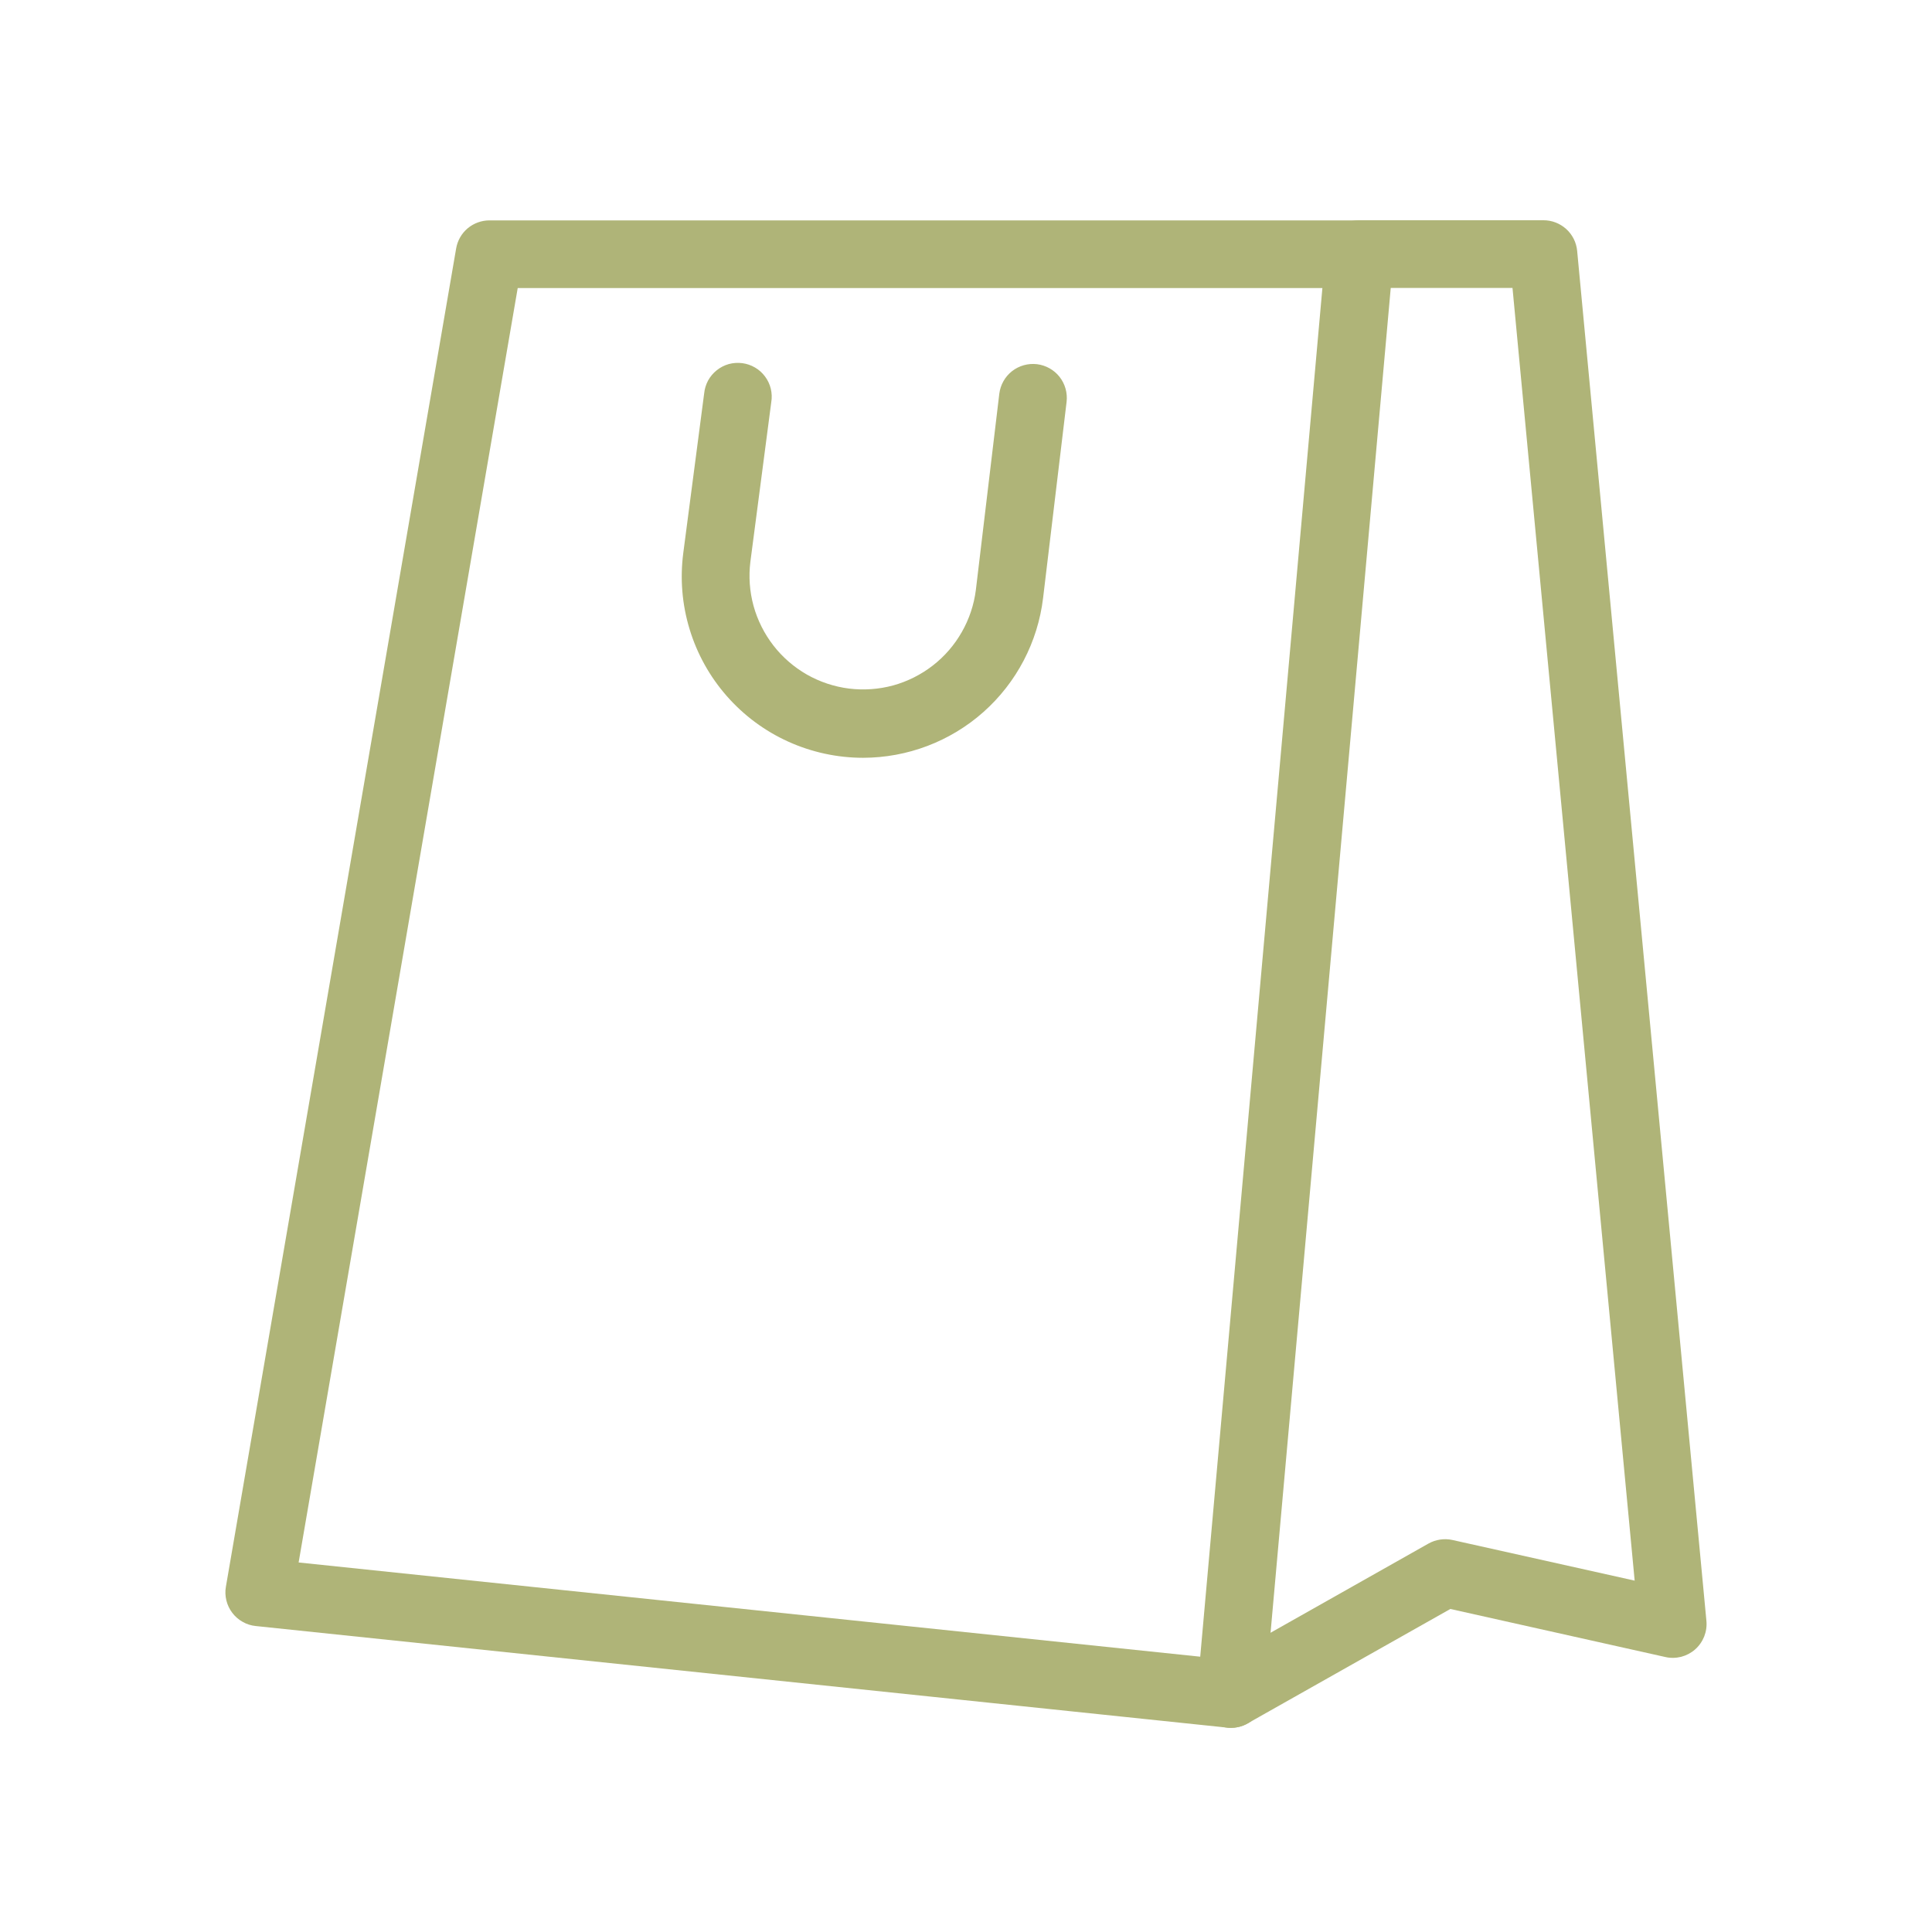 <?xml version="1.0" encoding="UTF-8"?>
<svg xmlns="http://www.w3.org/2000/svg" width="30" height="30" viewBox="0 0 30 30" fill="none">
  <path d="M19.113 26.829C19.095 26.829 19.077 26.829 19.06 26.827L3.971 25.249C3.9 25.242 3.83 25.22 3.768 25.184C3.705 25.149 3.65 25.101 3.607 25.044C3.563 24.986 3.532 24.921 3.515 24.851C3.498 24.781 3.495 24.708 3.508 24.637L7.083 3.858C7.104 3.736 7.167 3.625 7.262 3.545C7.357 3.466 7.477 3.422 7.601 3.422H21.112C21.186 3.421 21.258 3.436 21.325 3.466C21.392 3.495 21.452 3.538 21.502 3.592C21.551 3.646 21.589 3.709 21.612 3.779C21.636 3.848 21.645 3.921 21.638 3.994L19.64 26.35C19.628 26.481 19.568 26.603 19.471 26.692C19.373 26.781 19.246 26.83 19.114 26.829H19.113ZM4.637 24.262L18.637 25.725L20.534 4.473H8.039L4.637 24.262Z" fill="#AFB478"></path>
  <path d="M19.113 26.83C18.997 26.83 18.884 26.791 18.793 26.72C18.701 26.649 18.635 26.55 18.605 26.438C18.576 26.326 18.584 26.207 18.629 26.1C18.674 25.993 18.754 25.904 18.855 25.847L22.18 23.969C22.294 23.905 22.427 23.885 22.554 23.913L25.383 24.544L23.486 4.471H21.108C20.968 4.471 20.835 4.416 20.736 4.317C20.638 4.219 20.582 4.085 20.582 3.946C20.582 3.806 20.638 3.672 20.736 3.574C20.835 3.475 20.968 3.42 21.108 3.42H23.964C24.096 3.419 24.222 3.468 24.32 3.556C24.417 3.644 24.478 3.765 24.49 3.896L26.497 25.168C26.505 25.251 26.493 25.334 26.463 25.411C26.432 25.488 26.384 25.557 26.322 25.612C26.259 25.667 26.185 25.706 26.105 25.727C26.024 25.747 25.94 25.749 25.859 25.73L22.521 24.984L19.371 26.762C19.292 26.807 19.203 26.83 19.113 26.83ZM13.402 11.767C13.001 11.767 12.605 11.681 12.24 11.516C11.875 11.351 11.55 11.11 11.285 10.808C11.021 10.507 10.824 10.153 10.708 9.77C10.591 9.387 10.558 8.983 10.61 8.586L10.934 6.11C10.941 6.039 10.962 5.971 10.995 5.909C11.029 5.847 11.075 5.793 11.13 5.749C11.185 5.705 11.249 5.672 11.317 5.653C11.385 5.635 11.456 5.63 11.526 5.639C11.595 5.648 11.663 5.671 11.724 5.707C11.785 5.742 11.838 5.79 11.88 5.847C11.922 5.903 11.952 5.968 11.969 6.036C11.985 6.105 11.988 6.176 11.976 6.246L11.652 8.722C11.623 8.952 11.64 9.185 11.701 9.408C11.763 9.632 11.868 9.841 12.01 10.024C12.152 10.207 12.329 10.36 12.53 10.475C12.731 10.589 12.953 10.663 13.183 10.692C13.413 10.72 13.646 10.704 13.87 10.643C14.093 10.581 14.302 10.476 14.485 10.334C14.668 10.192 14.821 10.015 14.935 9.814C15.05 9.613 15.124 9.391 15.153 9.161L15.517 6.115C15.534 5.977 15.604 5.851 15.714 5.764C15.824 5.678 15.963 5.639 16.102 5.655C16.24 5.672 16.367 5.743 16.453 5.852C16.539 5.962 16.578 6.101 16.562 6.24L16.197 9.286C16.115 9.969 15.785 10.6 15.27 11.057C14.755 11.514 14.09 11.766 13.402 11.767Z" fill="#AFB478"></path>
</svg>
